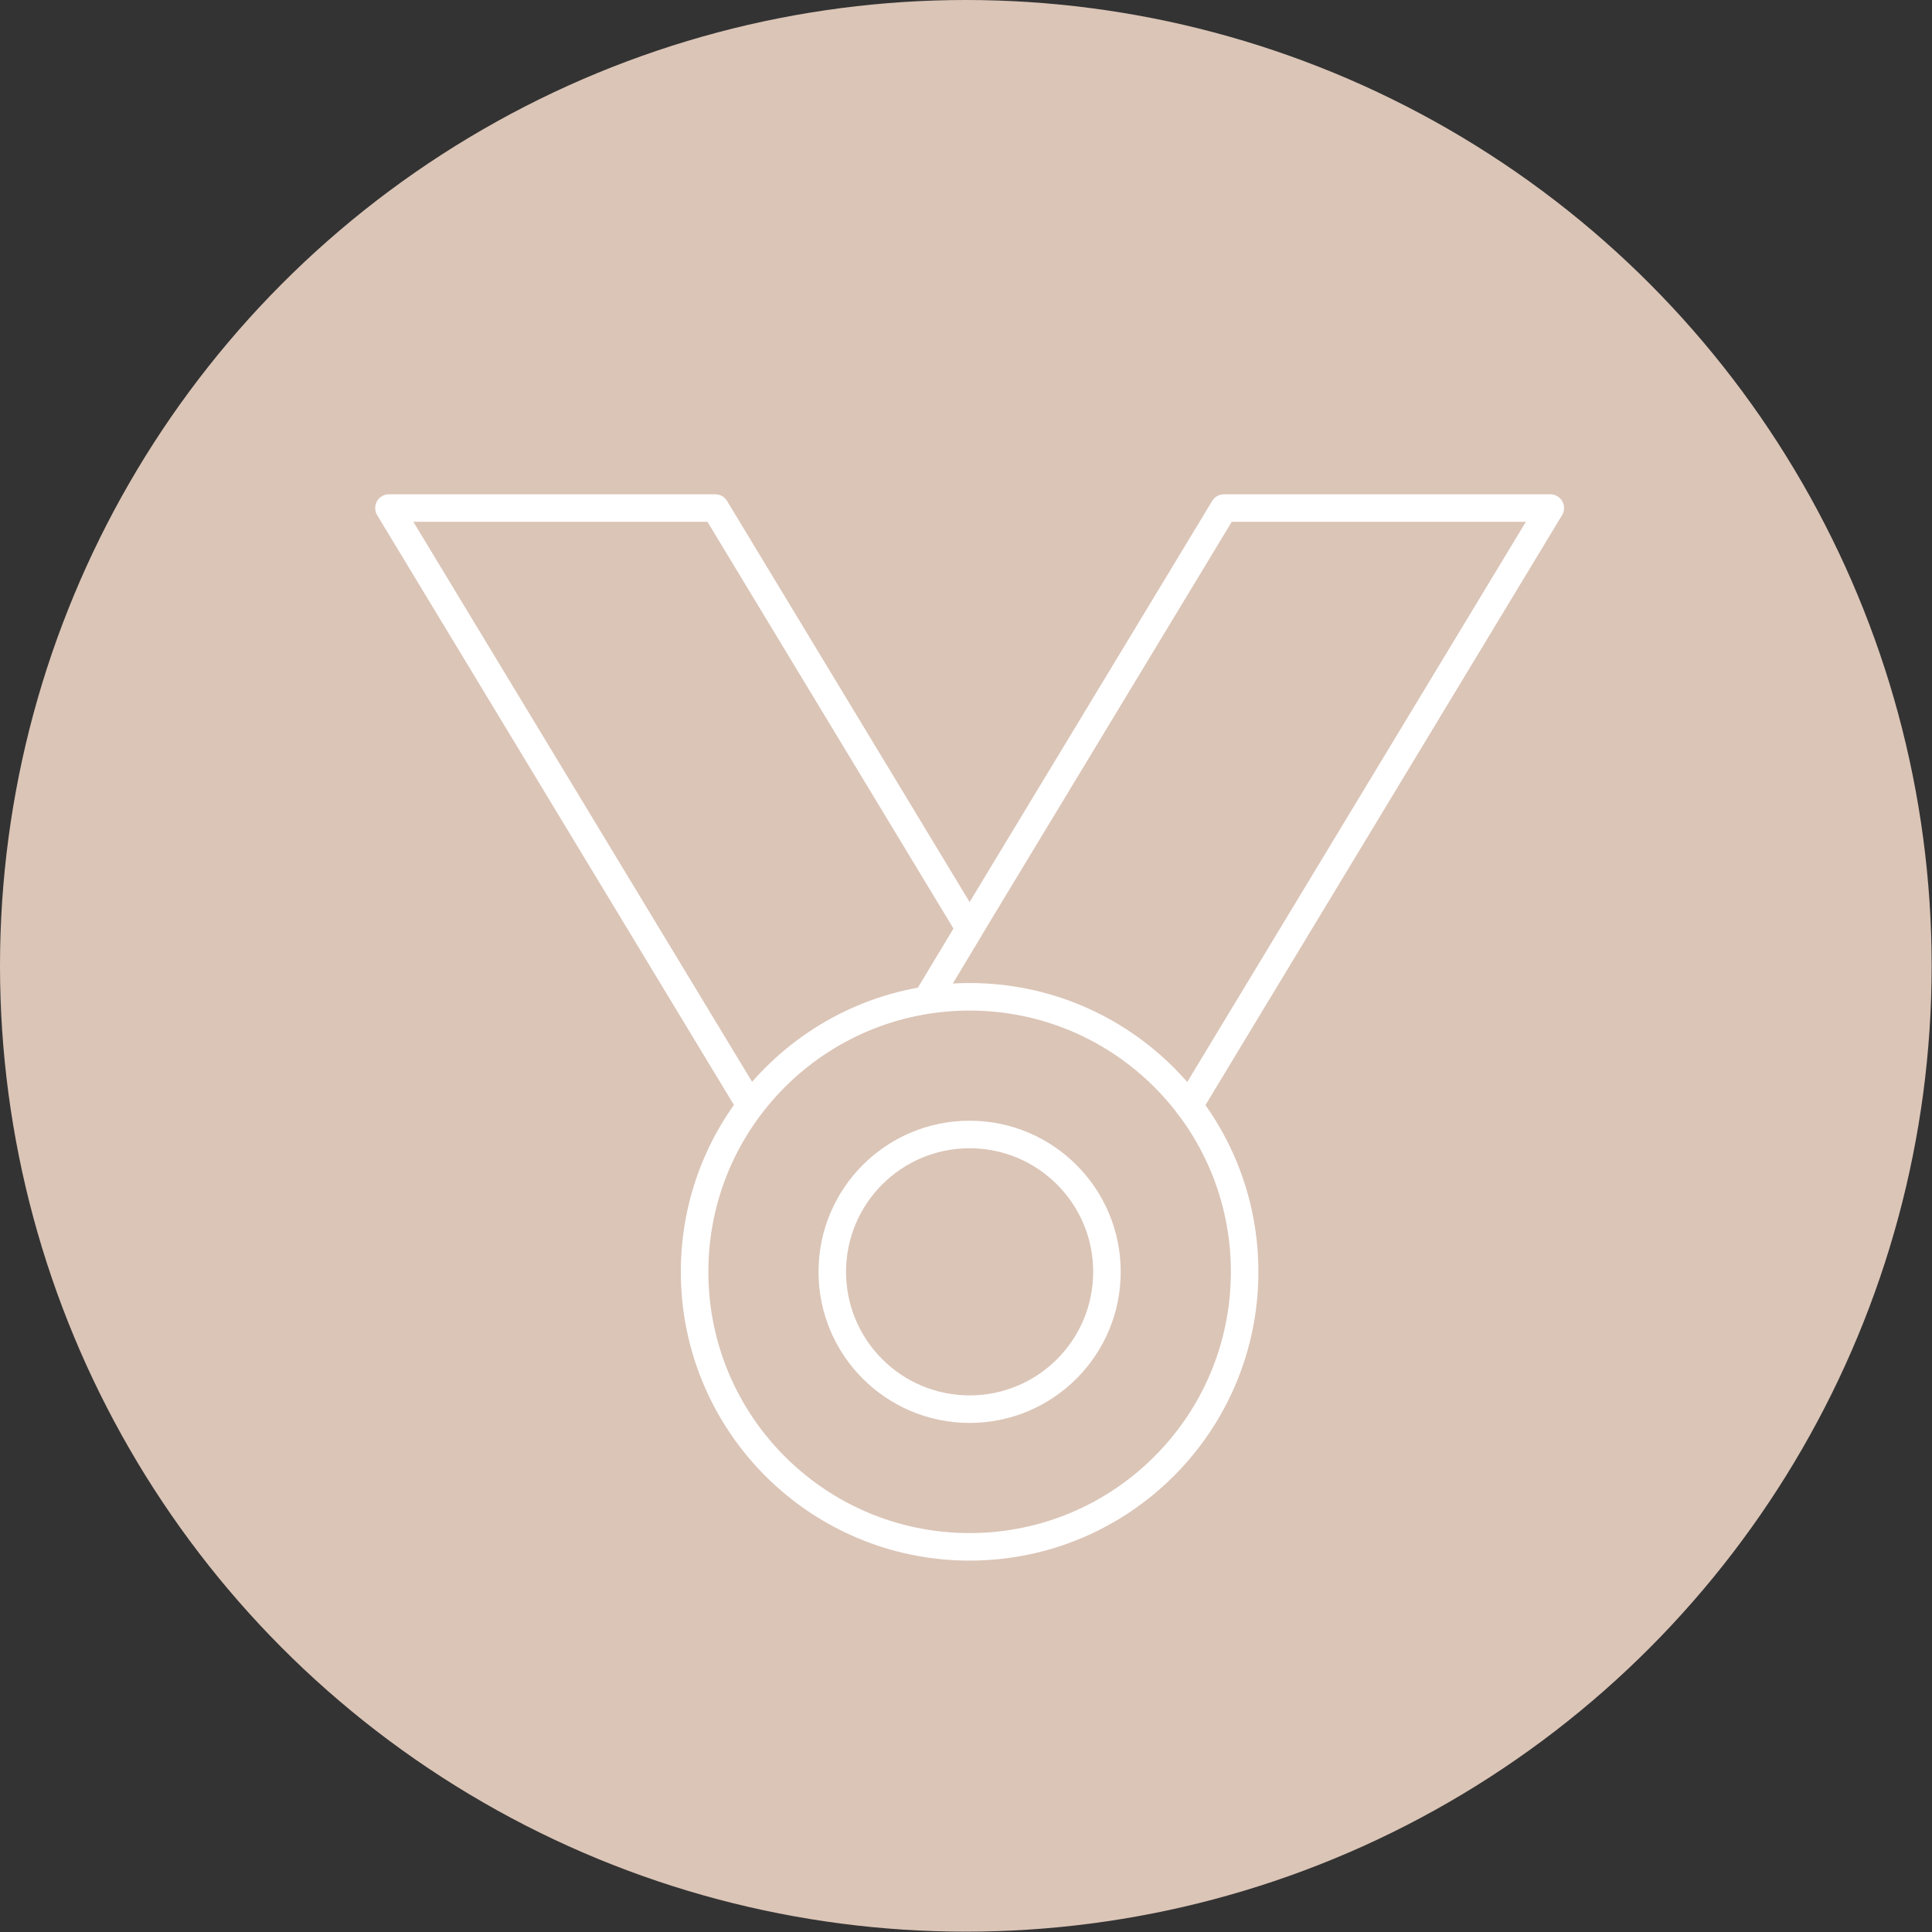 <?xml version="1.0"?>
<svg xmlns="http://www.w3.org/2000/svg" width="19.8mm" height="19.8mm" viewBox="0 0 56.13 56.13">
  <rect x="0" y="0" width="56.13" height="56.13" fill="#333333" stroke="none"/>
  <defs>
    <style>
      .cls-1 {
        fill: #dbc5b7;
      }

      .cls-2 {
        fill: none;
        stroke: #fff;
        stroke-linecap: round;
        stroke-linejoin: round;
        stroke-width: 0.8px;
      }
    </style>
  </defs>
  <g id="Ebene_2" data-name="Ebene 2">
    <g id="Icon">
      <g>
        <circle class="cls-1" cx="28.06" cy="28.06" r="28.06"/>
        <g>
          <g>
            <polyline class="cls-2" points="21.74 32.02 11.3 14.76 20.78 14.76 28.17 26.98 26.93 29.04"/>
            <polyline class="cls-2" points="26.93 29.04 28.17 26.98 35.56 14.76 45.04 14.76 34.54 32.13"/>
          </g>
          <circle class="cls-2" cx="28.17" cy="36.95" r="7.99"/>
          <circle class="cls-2" cx="28.17" cy="36.95" r="3.99"/>
        </g>
      </g>
    </g>
  </g>
</svg>
